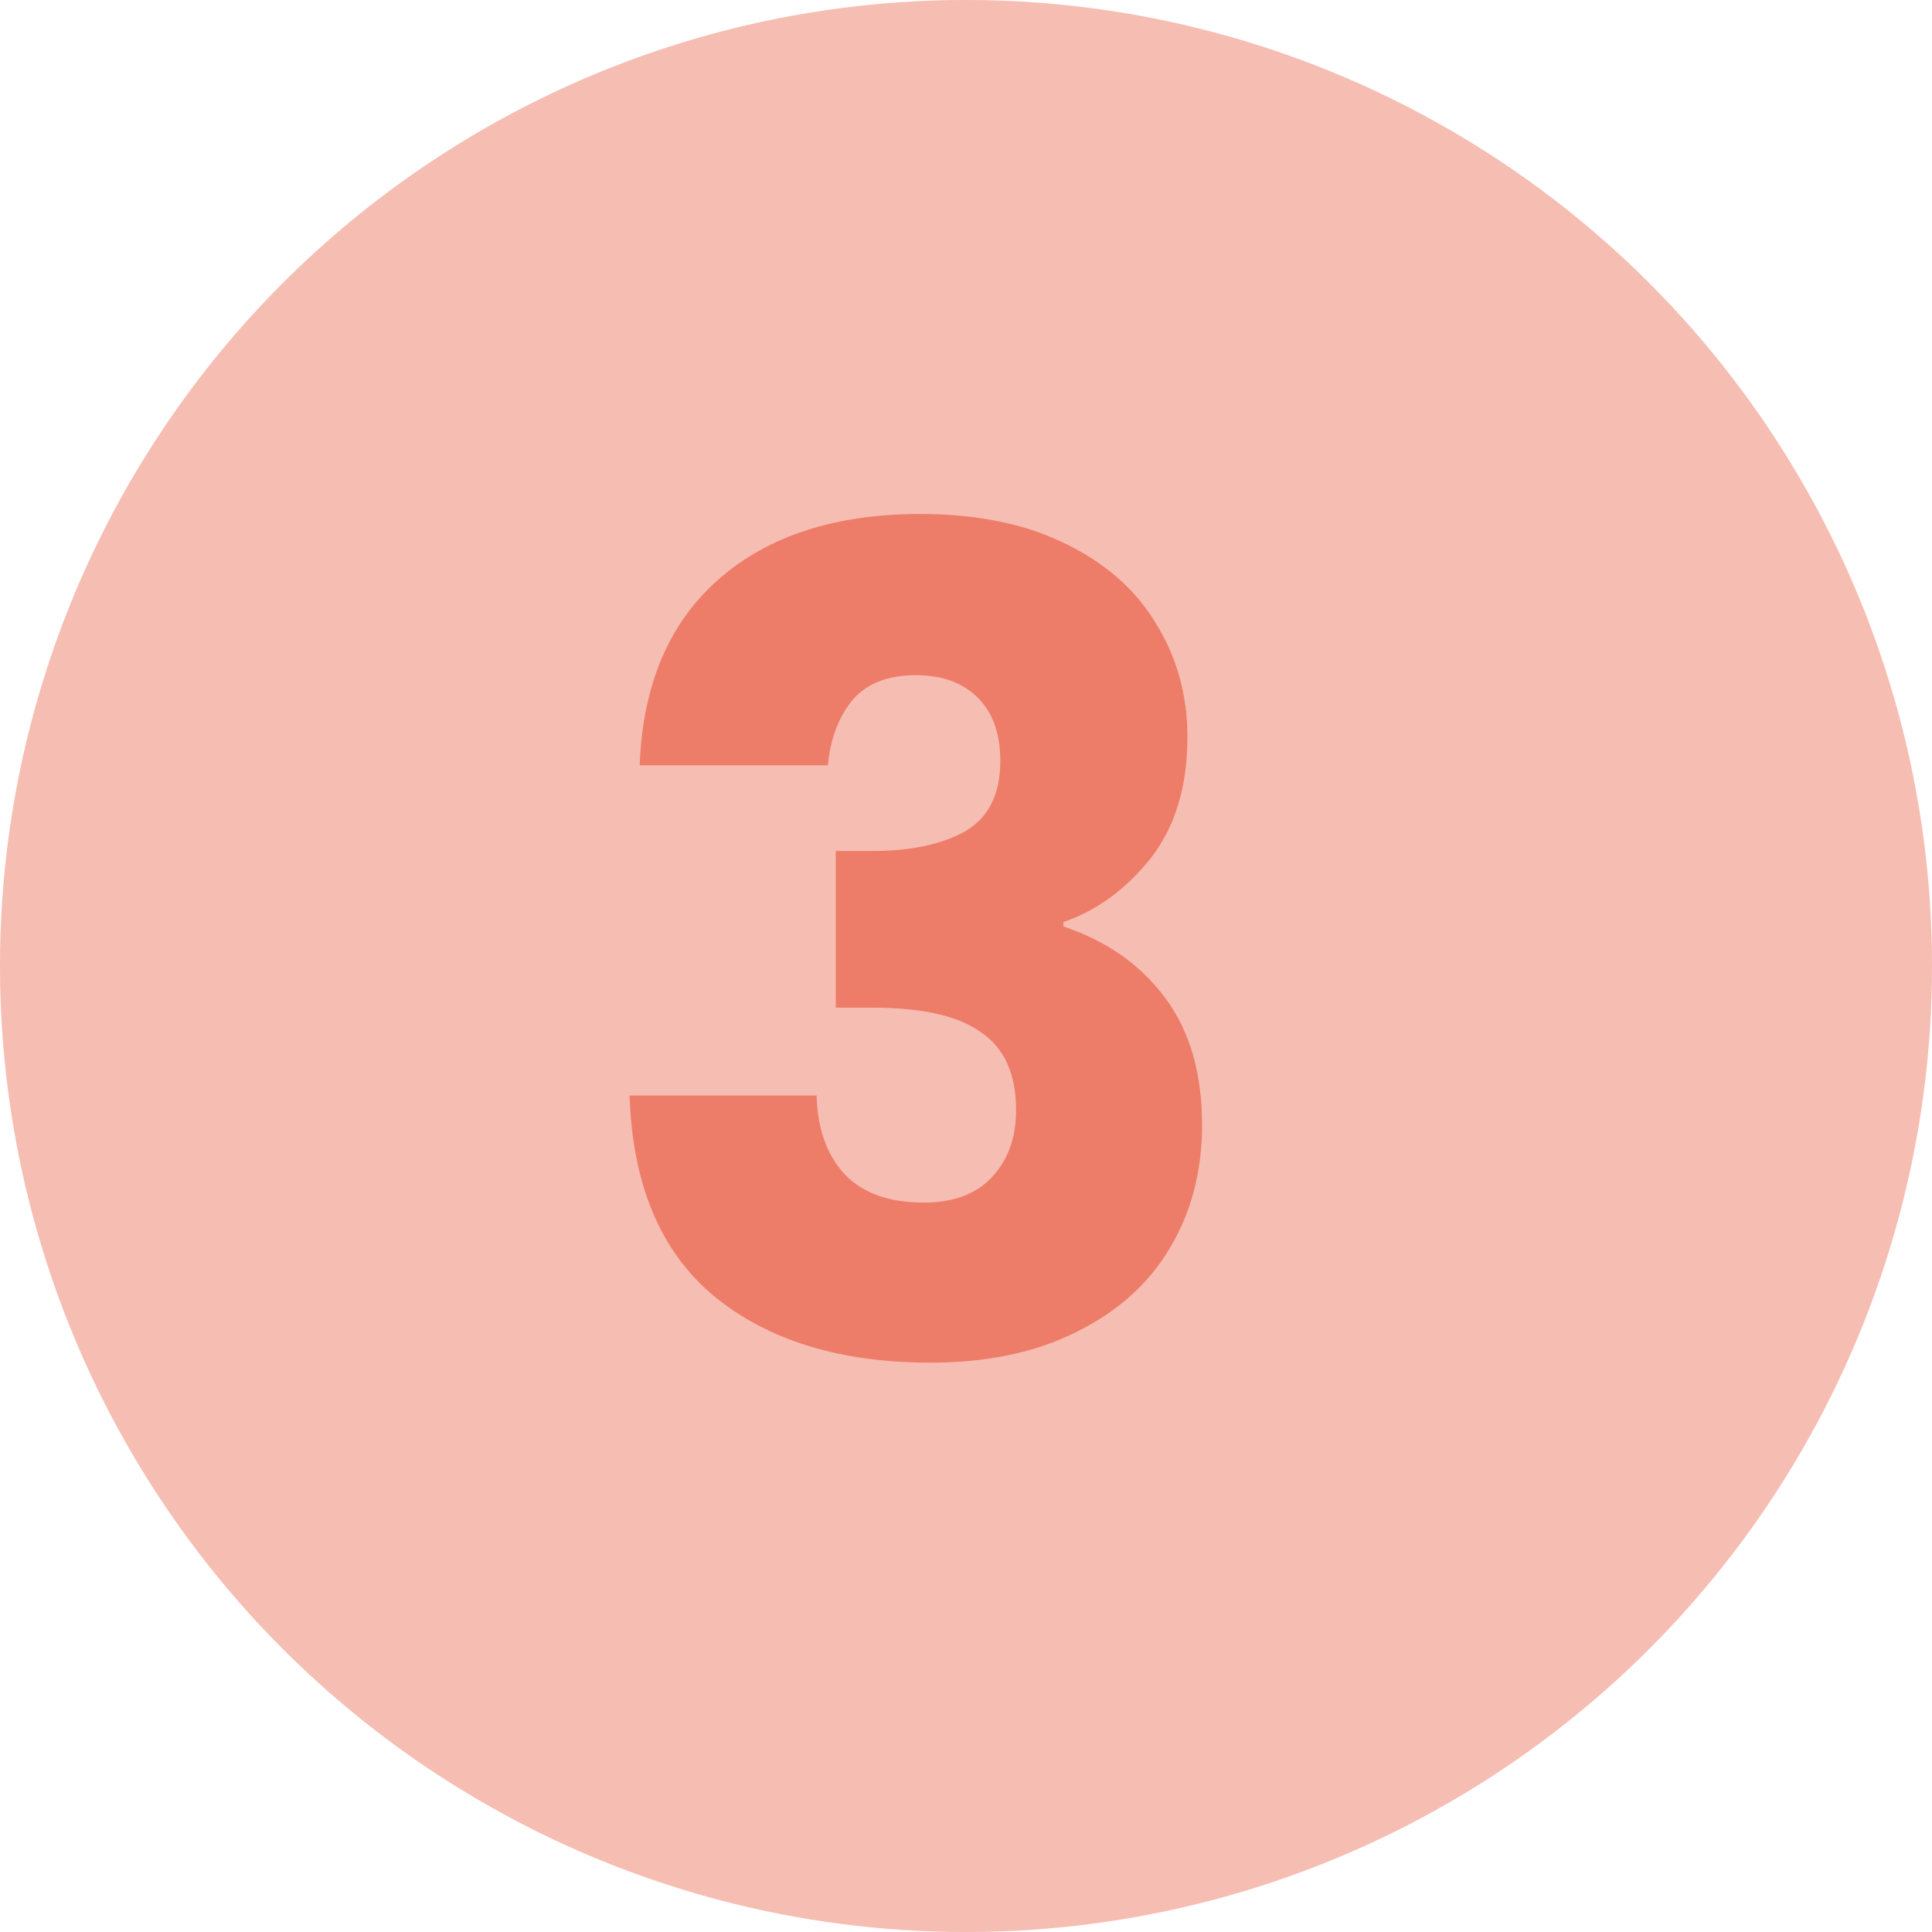 <svg xmlns="http://www.w3.org/2000/svg" width="60" height="60" viewBox="0 0 60 60" fill="none"><circle cx="30" cy="30" r="30" fill="#ED7C68" fill-opacity="0.3"></circle><path d="M19.866 23.768C19.959 21.271 20.776 19.346 22.316 17.993C23.856 16.64 25.944 15.963 28.581 15.963C30.331 15.963 31.824 16.266 33.061 16.873C34.321 17.48 35.266 18.308 35.896 19.358C36.549 20.408 36.876 21.586 36.876 22.893C36.876 24.433 36.491 25.693 35.721 26.673C34.951 27.63 34.053 28.283 33.026 28.633V28.773C34.356 29.216 35.406 29.951 36.176 30.978C36.946 32.005 37.331 33.323 37.331 34.933C37.331 36.38 36.993 37.663 36.316 38.783C35.663 39.88 34.694 40.743 33.411 41.373C32.151 42.003 30.646 42.318 28.896 42.318C26.096 42.318 23.856 41.63 22.176 40.253C20.519 38.876 19.644 36.8 19.551 34.023H25.361C25.384 35.05 25.676 35.866 26.236 36.473C26.796 37.056 27.613 37.348 28.686 37.348C29.596 37.348 30.296 37.091 30.786 36.578C31.299 36.041 31.556 35.341 31.556 34.478C31.556 33.358 31.194 32.553 30.471 32.063C29.771 31.55 28.639 31.293 27.076 31.293H25.956V26.428H27.076C28.266 26.428 29.223 26.23 29.946 25.833C30.693 25.413 31.066 24.678 31.066 23.628C31.066 22.788 30.833 22.135 30.366 21.668C29.899 21.201 29.258 20.968 28.441 20.968C27.554 20.968 26.889 21.236 26.446 21.773C26.026 22.31 25.781 22.975 25.711 23.768H19.866Z" fill="#ED7C68"></path><circle cx="30" cy="30" r="30" fill="#ED7C68" fill-opacity="0.3"></circle></svg>